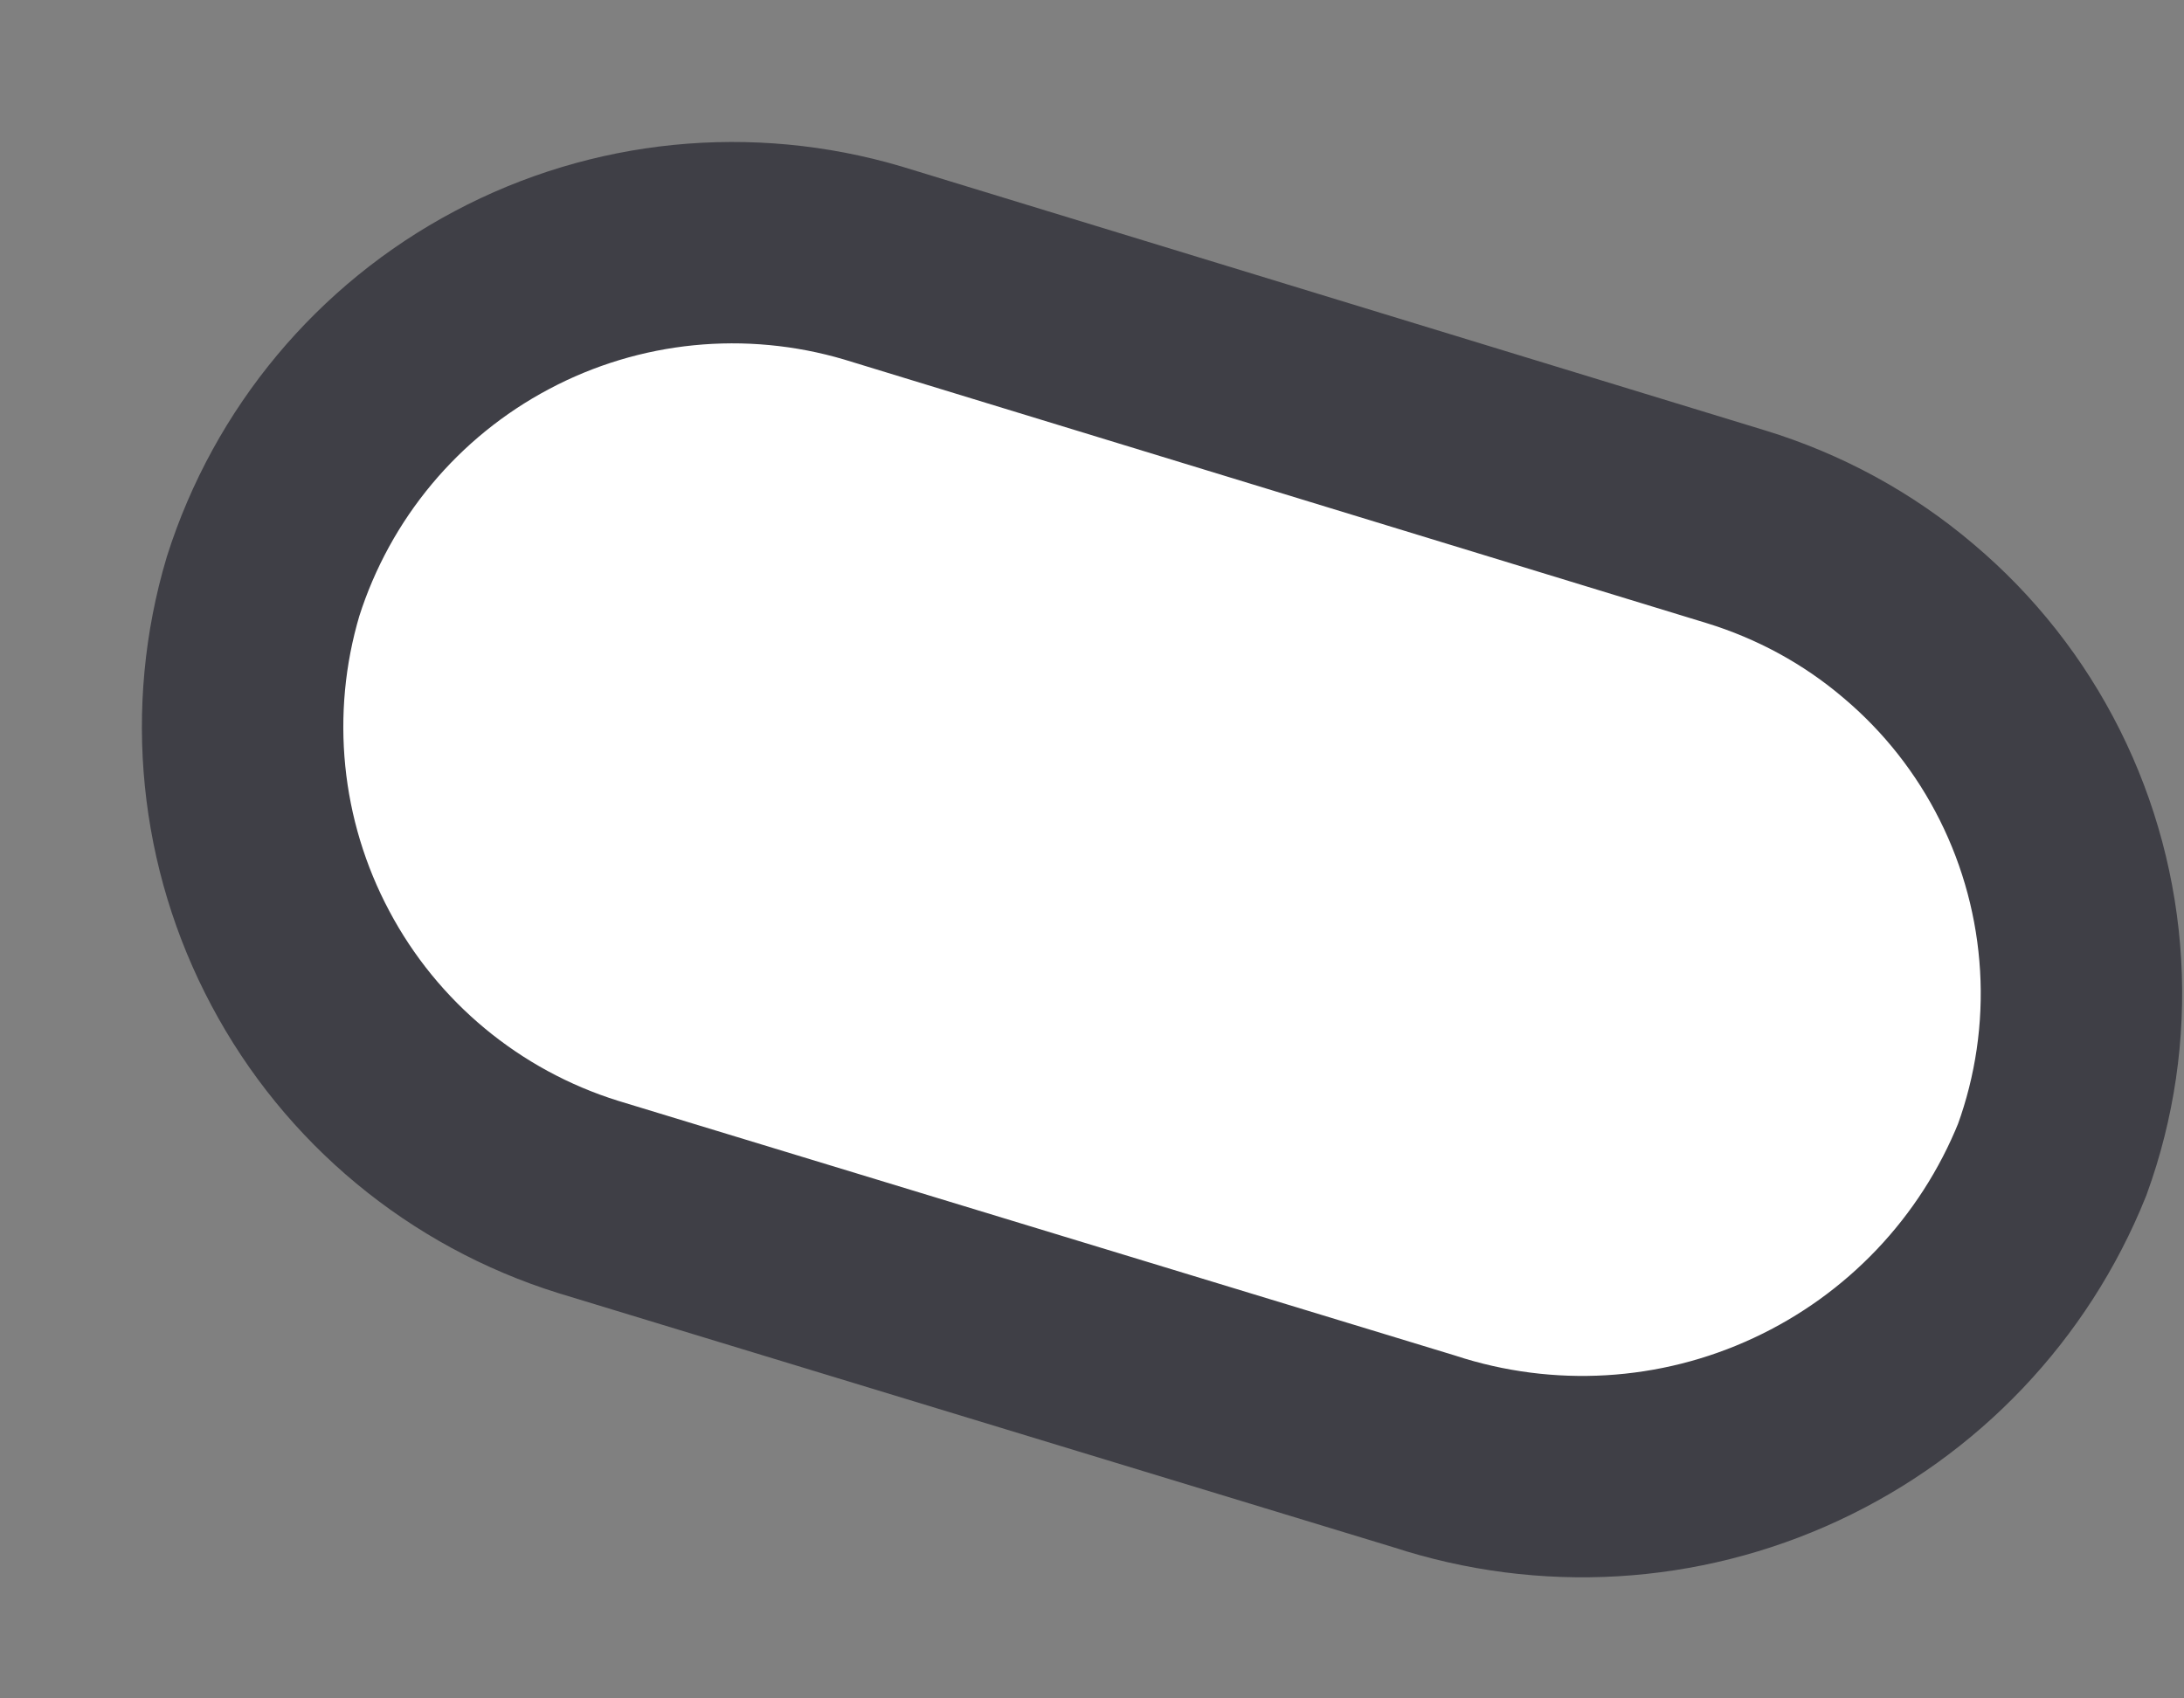 <?xml version="1.0" encoding="utf-8"?>
<svg xmlns="http://www.w3.org/2000/svg" fill="none" height="100%" overflow="visible" preserveAspectRatio="none" style="display: block;" viewBox="0 0 9 7" width="100%">
<rect x="0" y="0" width="9" height="7" fill="#808080" stroke="none"/>
<path d="M1.084 2.417C0.932 2.928 0.987 3.479 1.238 3.95C1.488 4.421 1.914 4.774 2.423 4.933L5.869 5.982C6.373 6.147 6.92 6.115 7.401 5.891C7.881 5.668 8.259 5.271 8.457 4.779C8.55 4.523 8.59 4.25 8.574 3.978C8.558 3.705 8.487 3.439 8.365 3.195C8.243 2.951 8.073 2.735 7.864 2.559C7.656 2.382 7.414 2.251 7.153 2.171L3.597 1.084C3.087 0.933 2.538 0.987 2.068 1.237C1.598 1.486 1.245 1.91 1.084 2.417Z" fill="white" id="Vector" stroke="#3F3F46" stroke-linecap="round" stroke-width="0.83"/>
</svg>